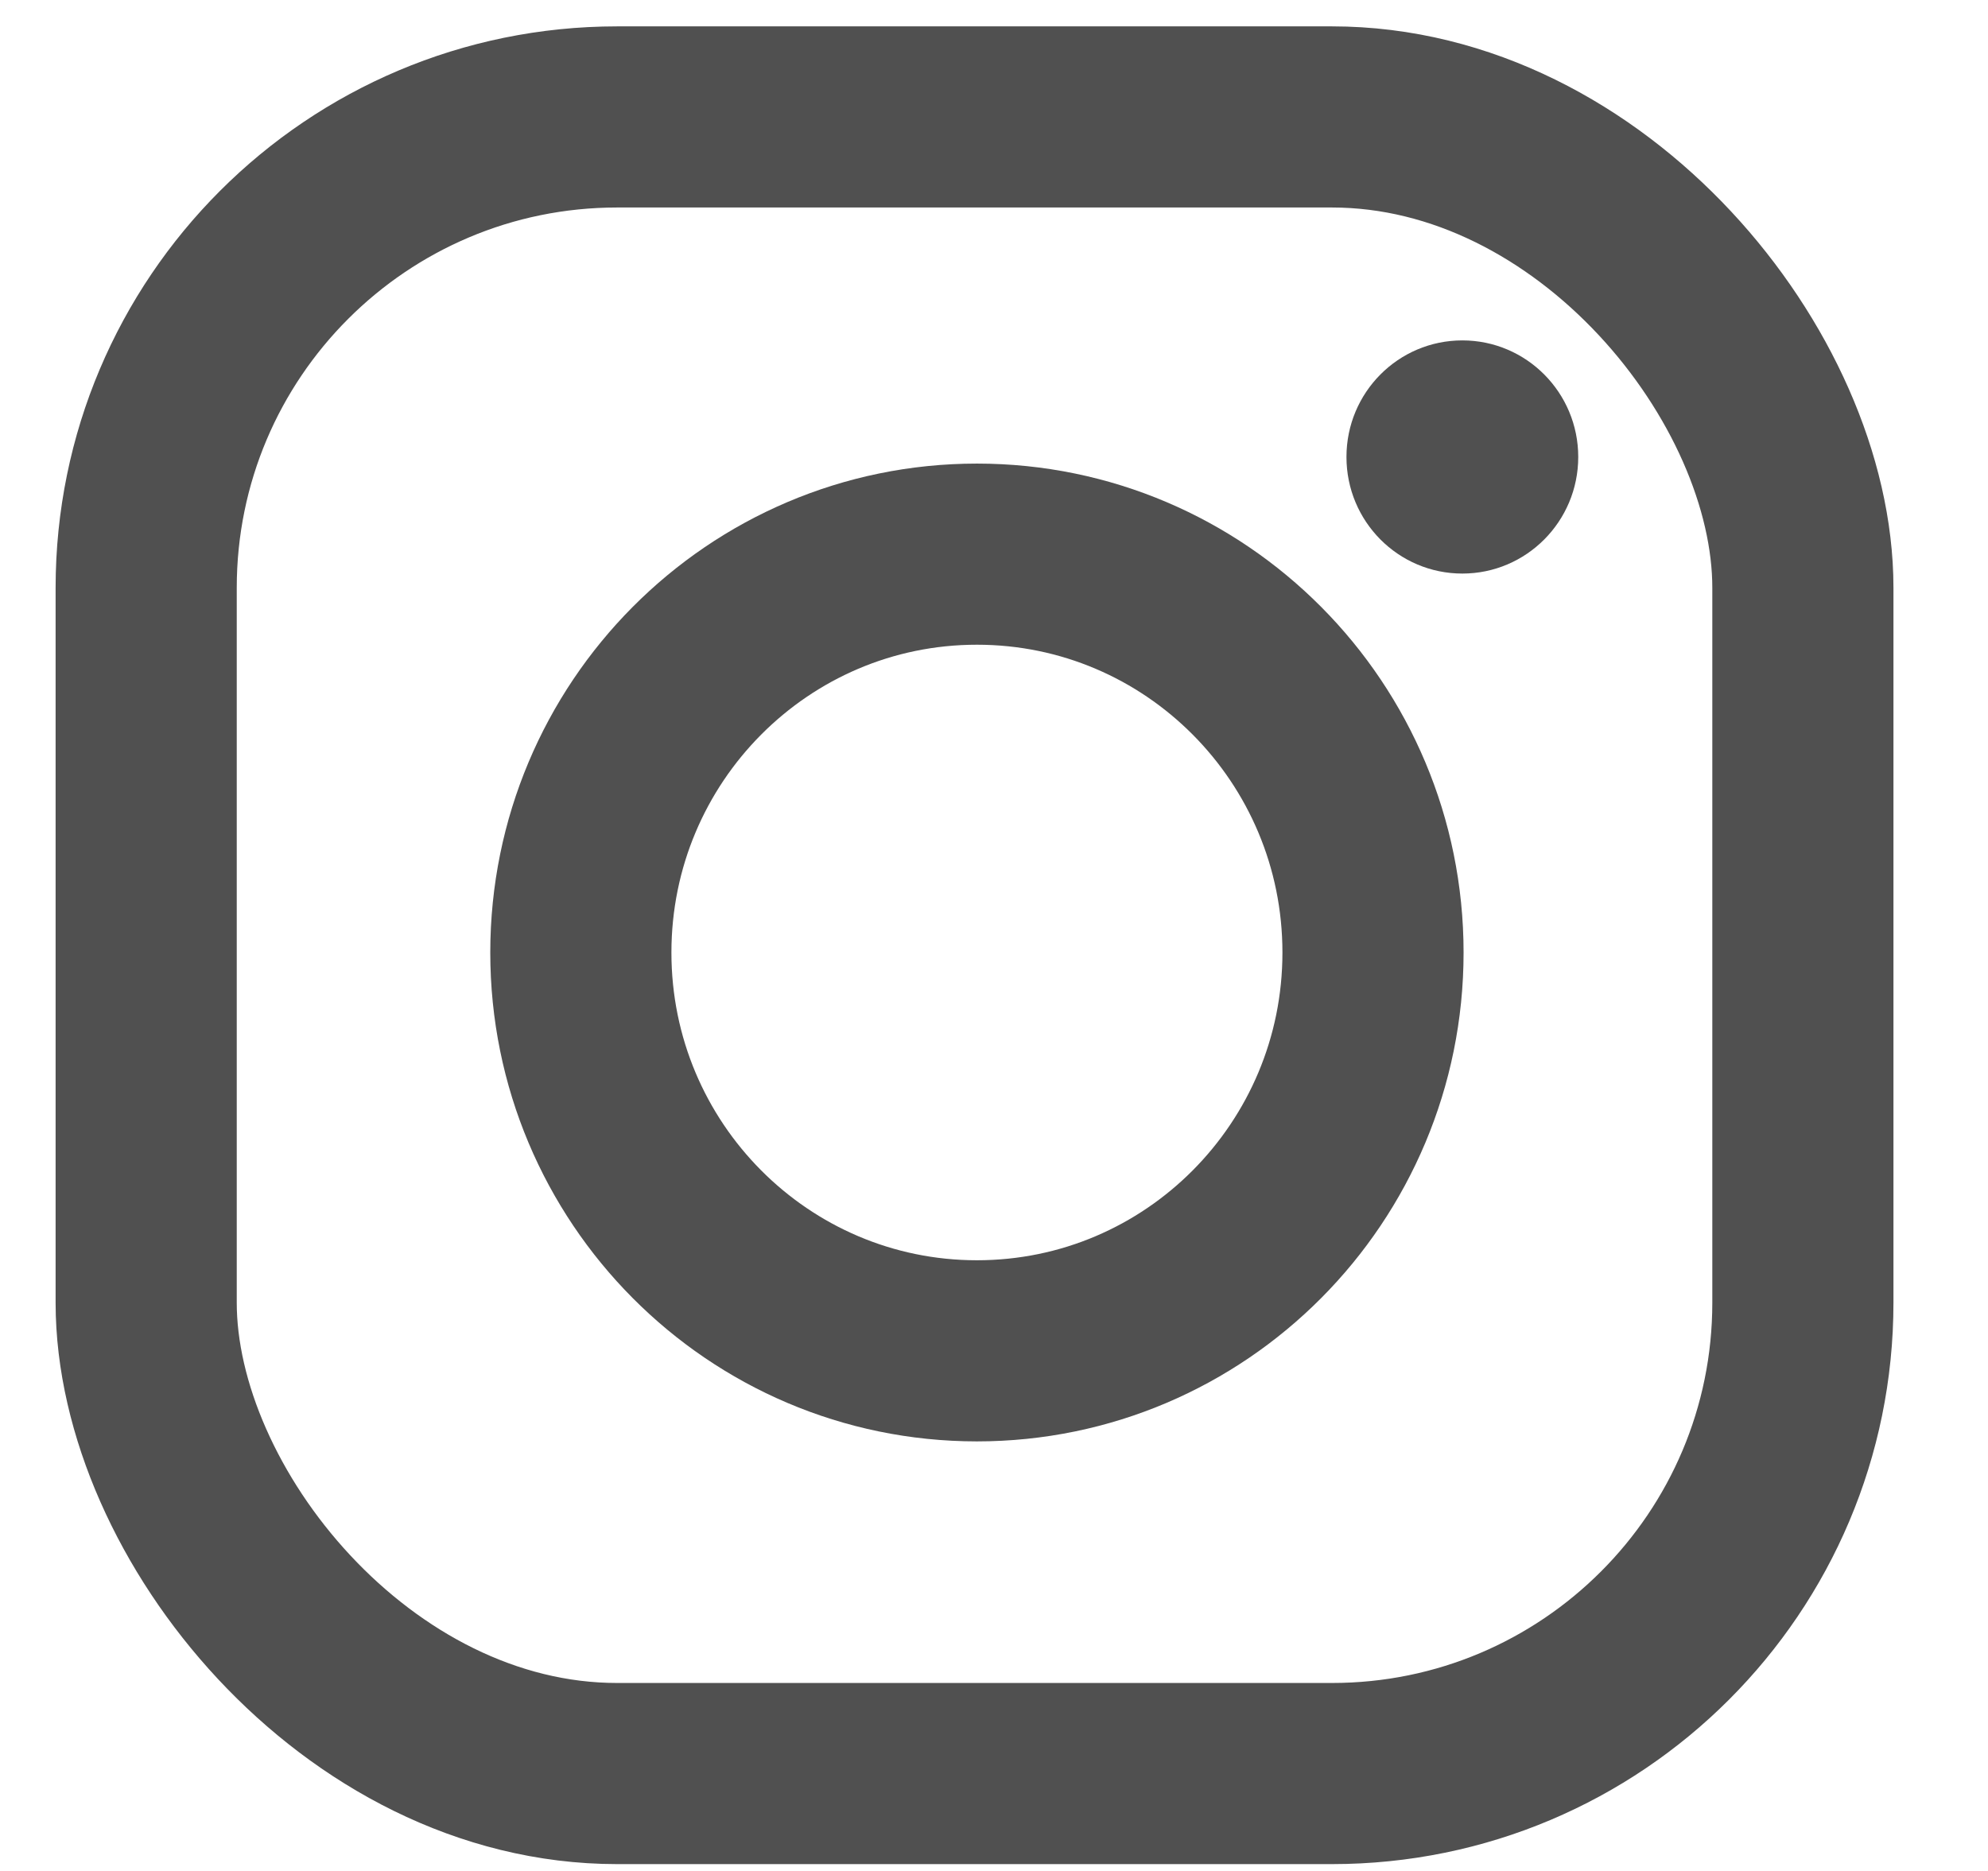 <svg width="17" height="16" viewBox="0 0 17 16" fill="none" xmlns="http://www.w3.org/2000/svg">
<rect x="1.25" y="1" width="14.167" height="14.167" rx="4.027" stroke="#505050" stroke-width="1.549"/>
<path fill-rule="evenodd" clip-rule="evenodd" d="M8.354 11.552C10.225 11.552 11.741 10.027 11.741 8.146C11.741 6.264 10.225 4.739 8.354 4.739C6.484 4.739 4.967 6.264 4.967 8.146C4.967 10.027 6.484 11.552 8.354 11.552Z" stroke="#505050" stroke-width="1.549"/>
<path fill-rule="evenodd" clip-rule="evenodd" d="M12.505 4.905C13.052 4.905 13.496 4.459 13.496 3.908C13.496 3.357 13.052 2.911 12.505 2.911C11.957 2.911 11.514 3.357 11.514 3.908C11.514 4.459 11.957 4.905 12.505 4.905Z" fill="#505050"/>
</svg>
